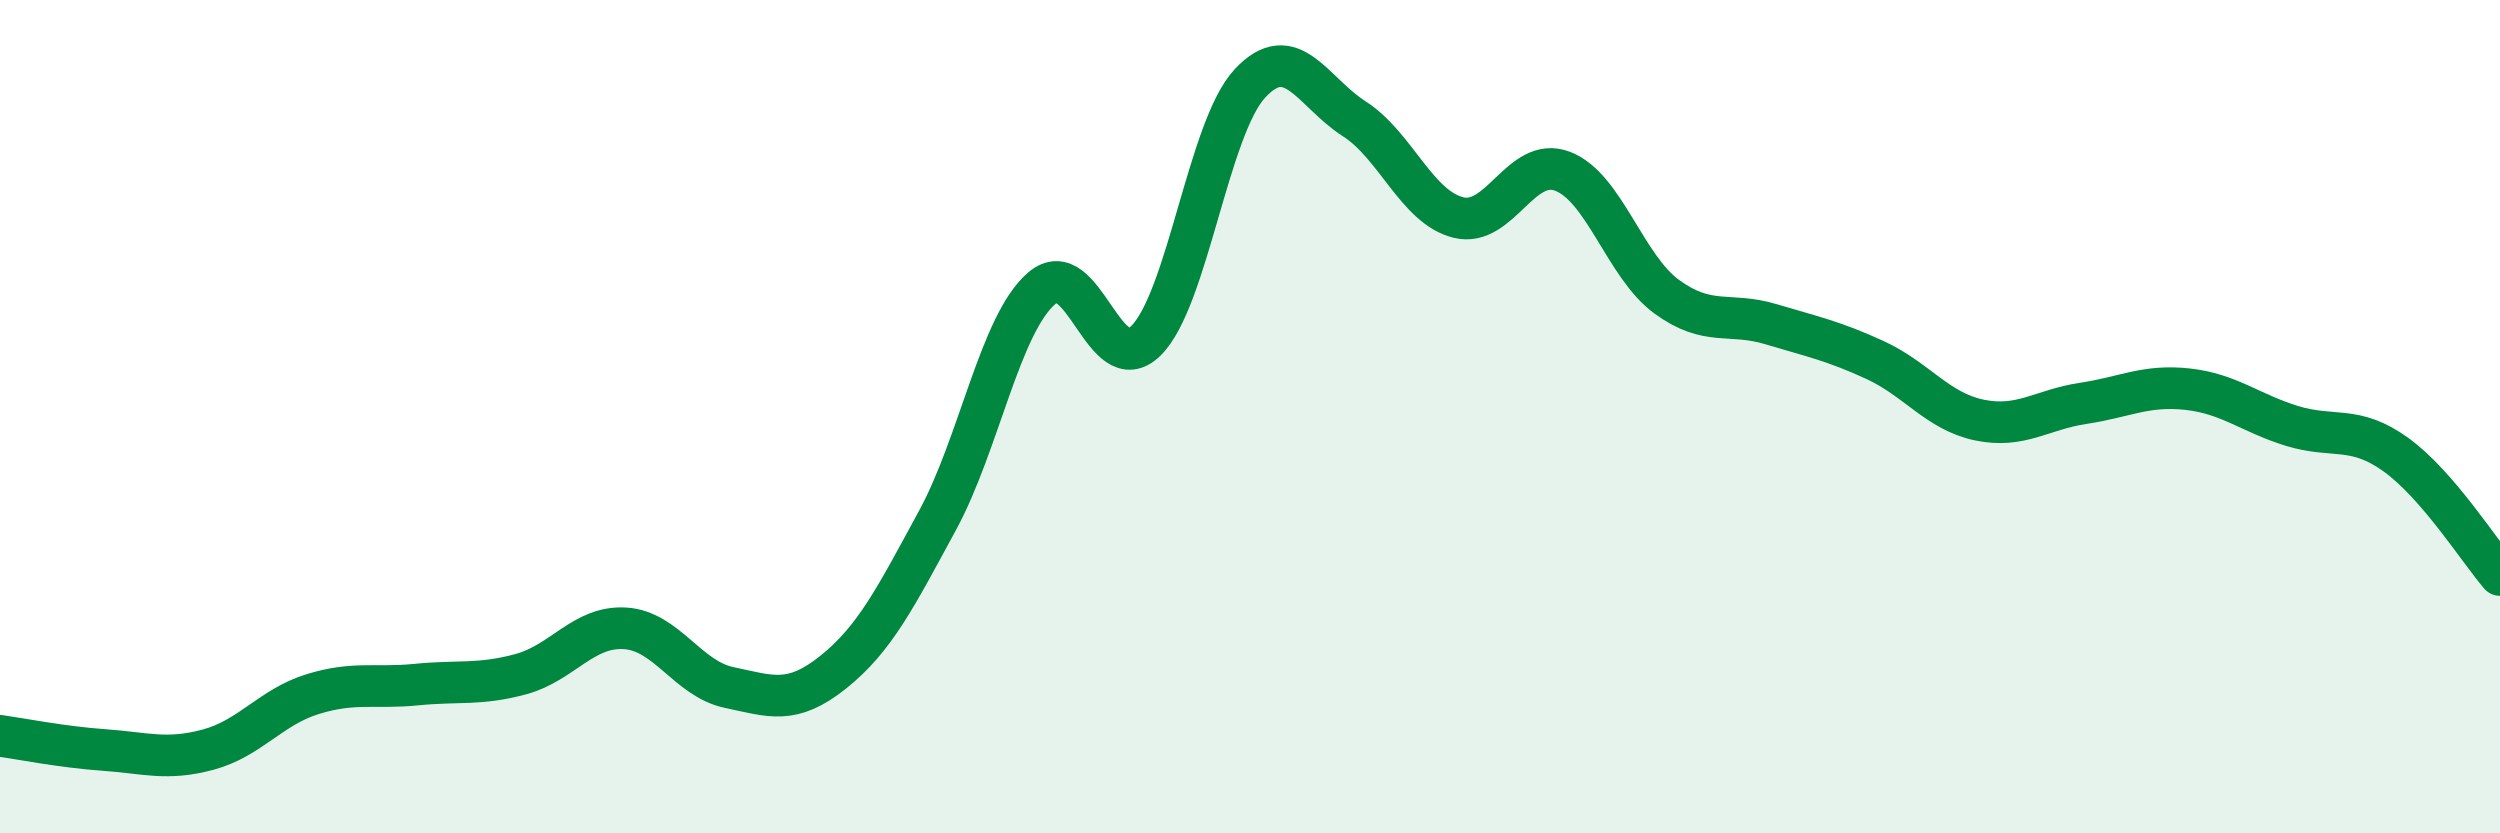 
    <svg width="60" height="20" viewBox="0 0 60 20" xmlns="http://www.w3.org/2000/svg">
      <path
        d="M 0,17.66 C 0.5,17.73 1.5,17.93 2.5,18 C 3.5,18.07 4,18.26 5,17.99 C 6,17.72 6.5,16.97 7.5,16.66 C 8.5,16.35 9,16.53 10,16.43 C 11,16.33 11.5,16.45 12.5,16.18 C 13.5,15.91 14,15.02 15,15.08 C 16,15.14 16.5,16.29 17.5,16.5 C 18.5,16.71 19,16.93 20,16.13 C 21,15.33 21.5,14.33 22.5,12.49 C 23.5,10.65 24,7.78 25,6.92 C 26,6.06 26.5,9.16 27.5,8.18 C 28.5,7.2 29,3.07 30,2 C 31,0.93 31.5,2.21 32.5,2.85 C 33.5,3.49 34,4.97 35,5.22 C 36,5.47 36.5,3.73 37.5,4.11 C 38.5,4.49 39,6.39 40,7.12 C 41,7.85 41.5,7.48 42.5,7.78 C 43.5,8.08 44,8.18 45,8.64 C 46,9.1 46.5,9.87 47.5,10.08 C 48.5,10.29 49,9.83 50,9.68 C 51,9.53 51.5,9.23 52.5,9.34 C 53.5,9.45 54,9.91 55,10.22 C 56,10.53 56.5,10.19 57.5,10.91 C 58.5,11.63 59.5,13.22 60,13.8L60 20L0 20Z"
        fill="#008740"
        opacity="0.1"
        stroke-linecap="round"
        stroke-linejoin="round"
      />
      <path
        d="M 0,17.66 C 0.5,17.73 1.5,17.93 2.5,18 C 3.5,18.07 4,18.26 5,17.99 C 6,17.72 6.5,16.97 7.5,16.66 C 8.5,16.35 9,16.53 10,16.43 C 11,16.33 11.5,16.45 12.5,16.18 C 13.5,15.91 14,15.02 15,15.08 C 16,15.14 16.5,16.29 17.5,16.5 C 18.5,16.71 19,16.93 20,16.13 C 21,15.33 21.5,14.33 22.5,12.49 C 23.5,10.65 24,7.78 25,6.92 C 26,6.06 26.5,9.16 27.5,8.18 C 28.5,7.2 29,3.07 30,2 C 31,0.93 31.5,2.21 32.5,2.85 C 33.5,3.49 34,4.97 35,5.22 C 36,5.47 36.5,3.73 37.5,4.11 C 38.5,4.49 39,6.39 40,7.12 C 41,7.85 41.5,7.48 42.5,7.78 C 43.5,8.08 44,8.18 45,8.64 C 46,9.1 46.5,9.87 47.5,10.08 C 48.5,10.29 49,9.83 50,9.68 C 51,9.53 51.5,9.23 52.5,9.34 C 53.5,9.45 54,9.91 55,10.22 C 56,10.53 56.5,10.19 57.5,10.91 C 58.5,11.63 59.5,13.22 60,13.8"
        stroke="#008740"
        stroke-width="1"
        fill="none"
        stroke-linecap="round"
        stroke-linejoin="round"
      />
    </svg>
  
